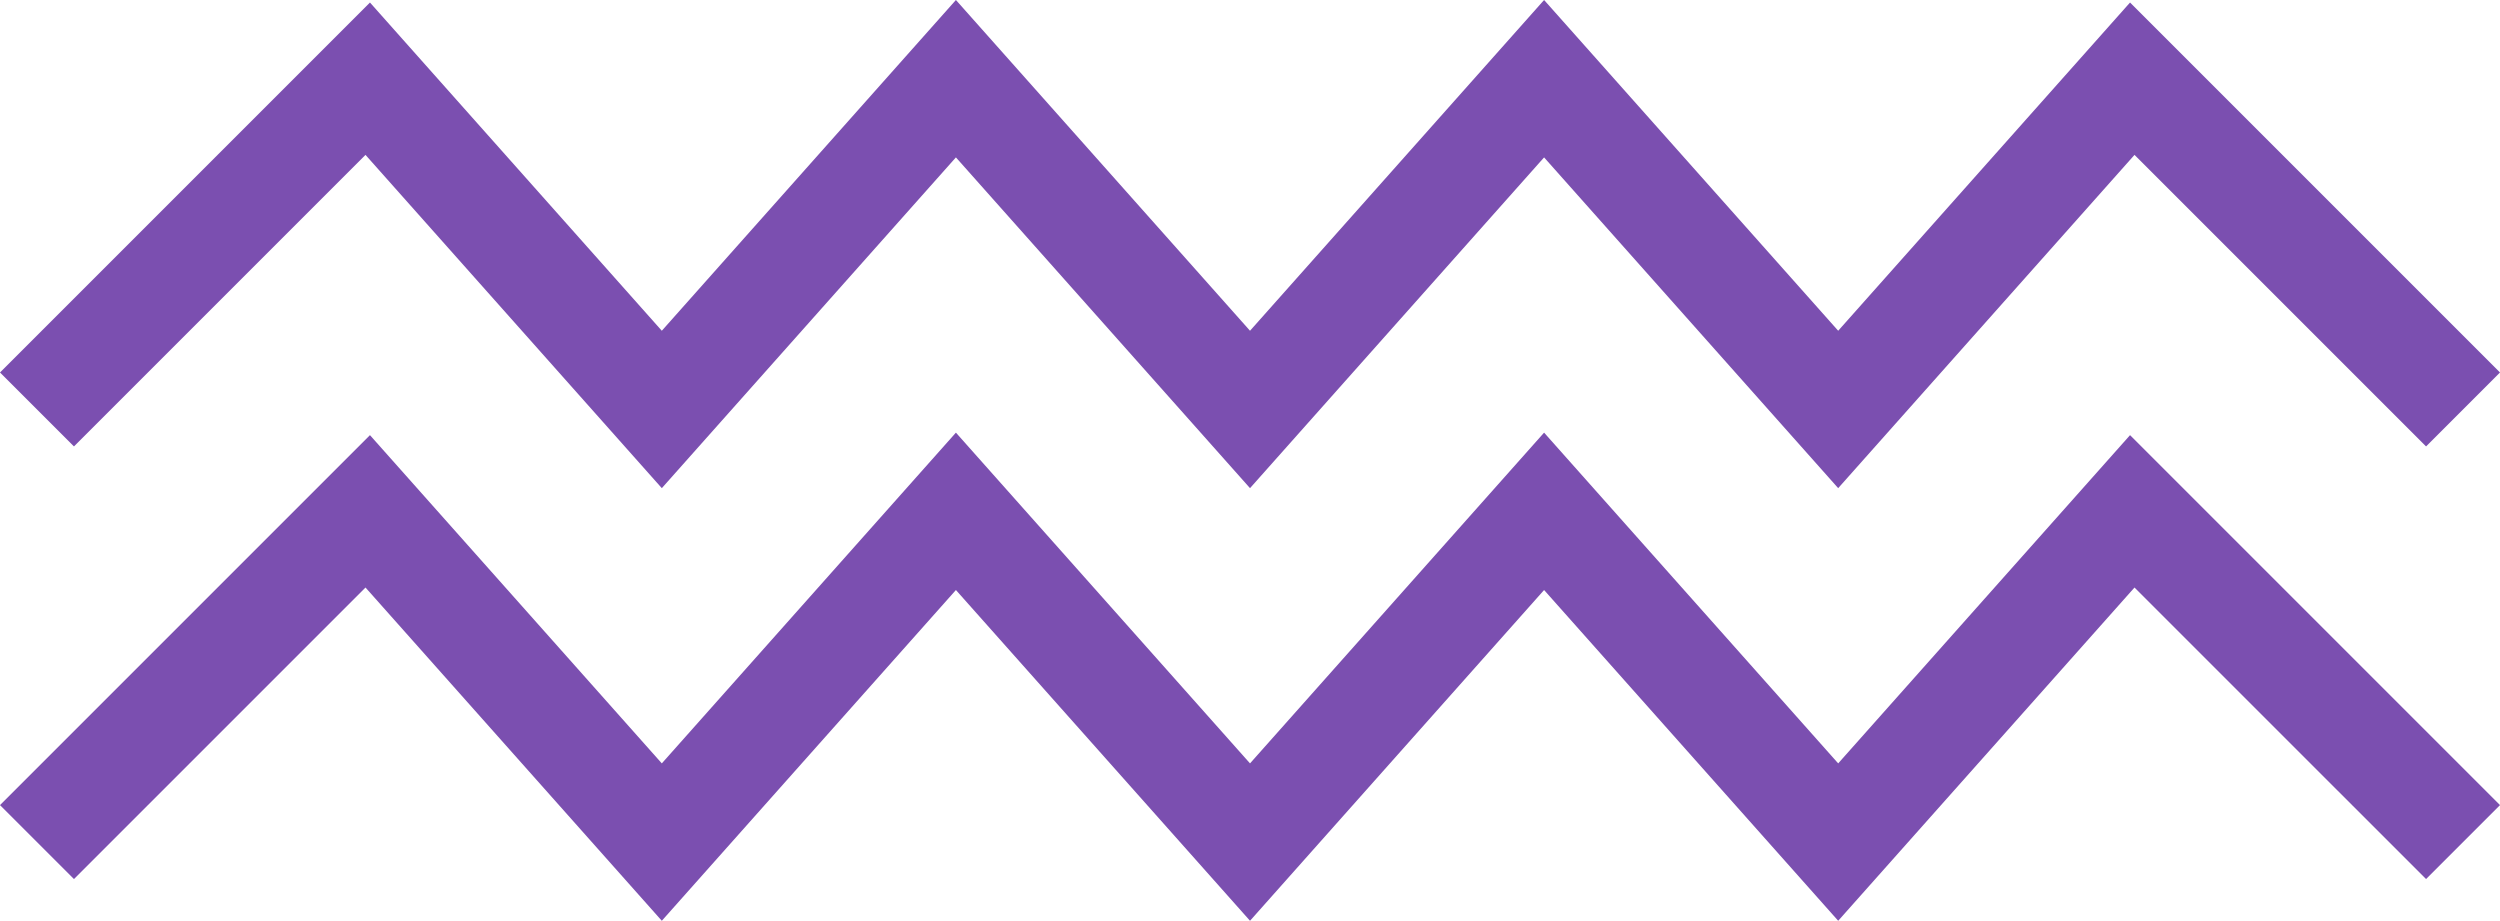   <svg xmlns="http://www.w3.org/2000/svg" viewBox="0 0 221.788 81.687" width="100%" style="vertical-align: middle; max-width: 100%; width: 100%;">
   <g>
    <g>
     <polygon points="163.075 43.307 136.984 13.964 110.895 43.307 84.804 13.963 58.713 43.307 32.425 13.741 6.561 39.605 0 33.044 32.821 0.223 58.713 29.343 84.804 0 110.895 29.343 136.984 0 163.075 29.343 188.967 0.223 221.788 33.044 215.228 39.605 189.363 13.741 163.075 43.307" fill="rgb(123,79,176)">
     </polygon>
     <polygon points="163.075 81.687 136.984 52.344 110.895 81.687 84.804 52.344 58.713 81.687 32.425 52.122 6.561 77.985 0 71.425 32.821 38.604 58.713 67.724 84.804 38.381 110.895 67.724 136.984 38.381 163.075 67.724 188.967 38.604 221.788 71.425 215.228 77.985 189.363 52.122 163.075 81.687" fill="rgb(123,79,176)">
     </polygon>
    </g>
   </g>
  </svg>

